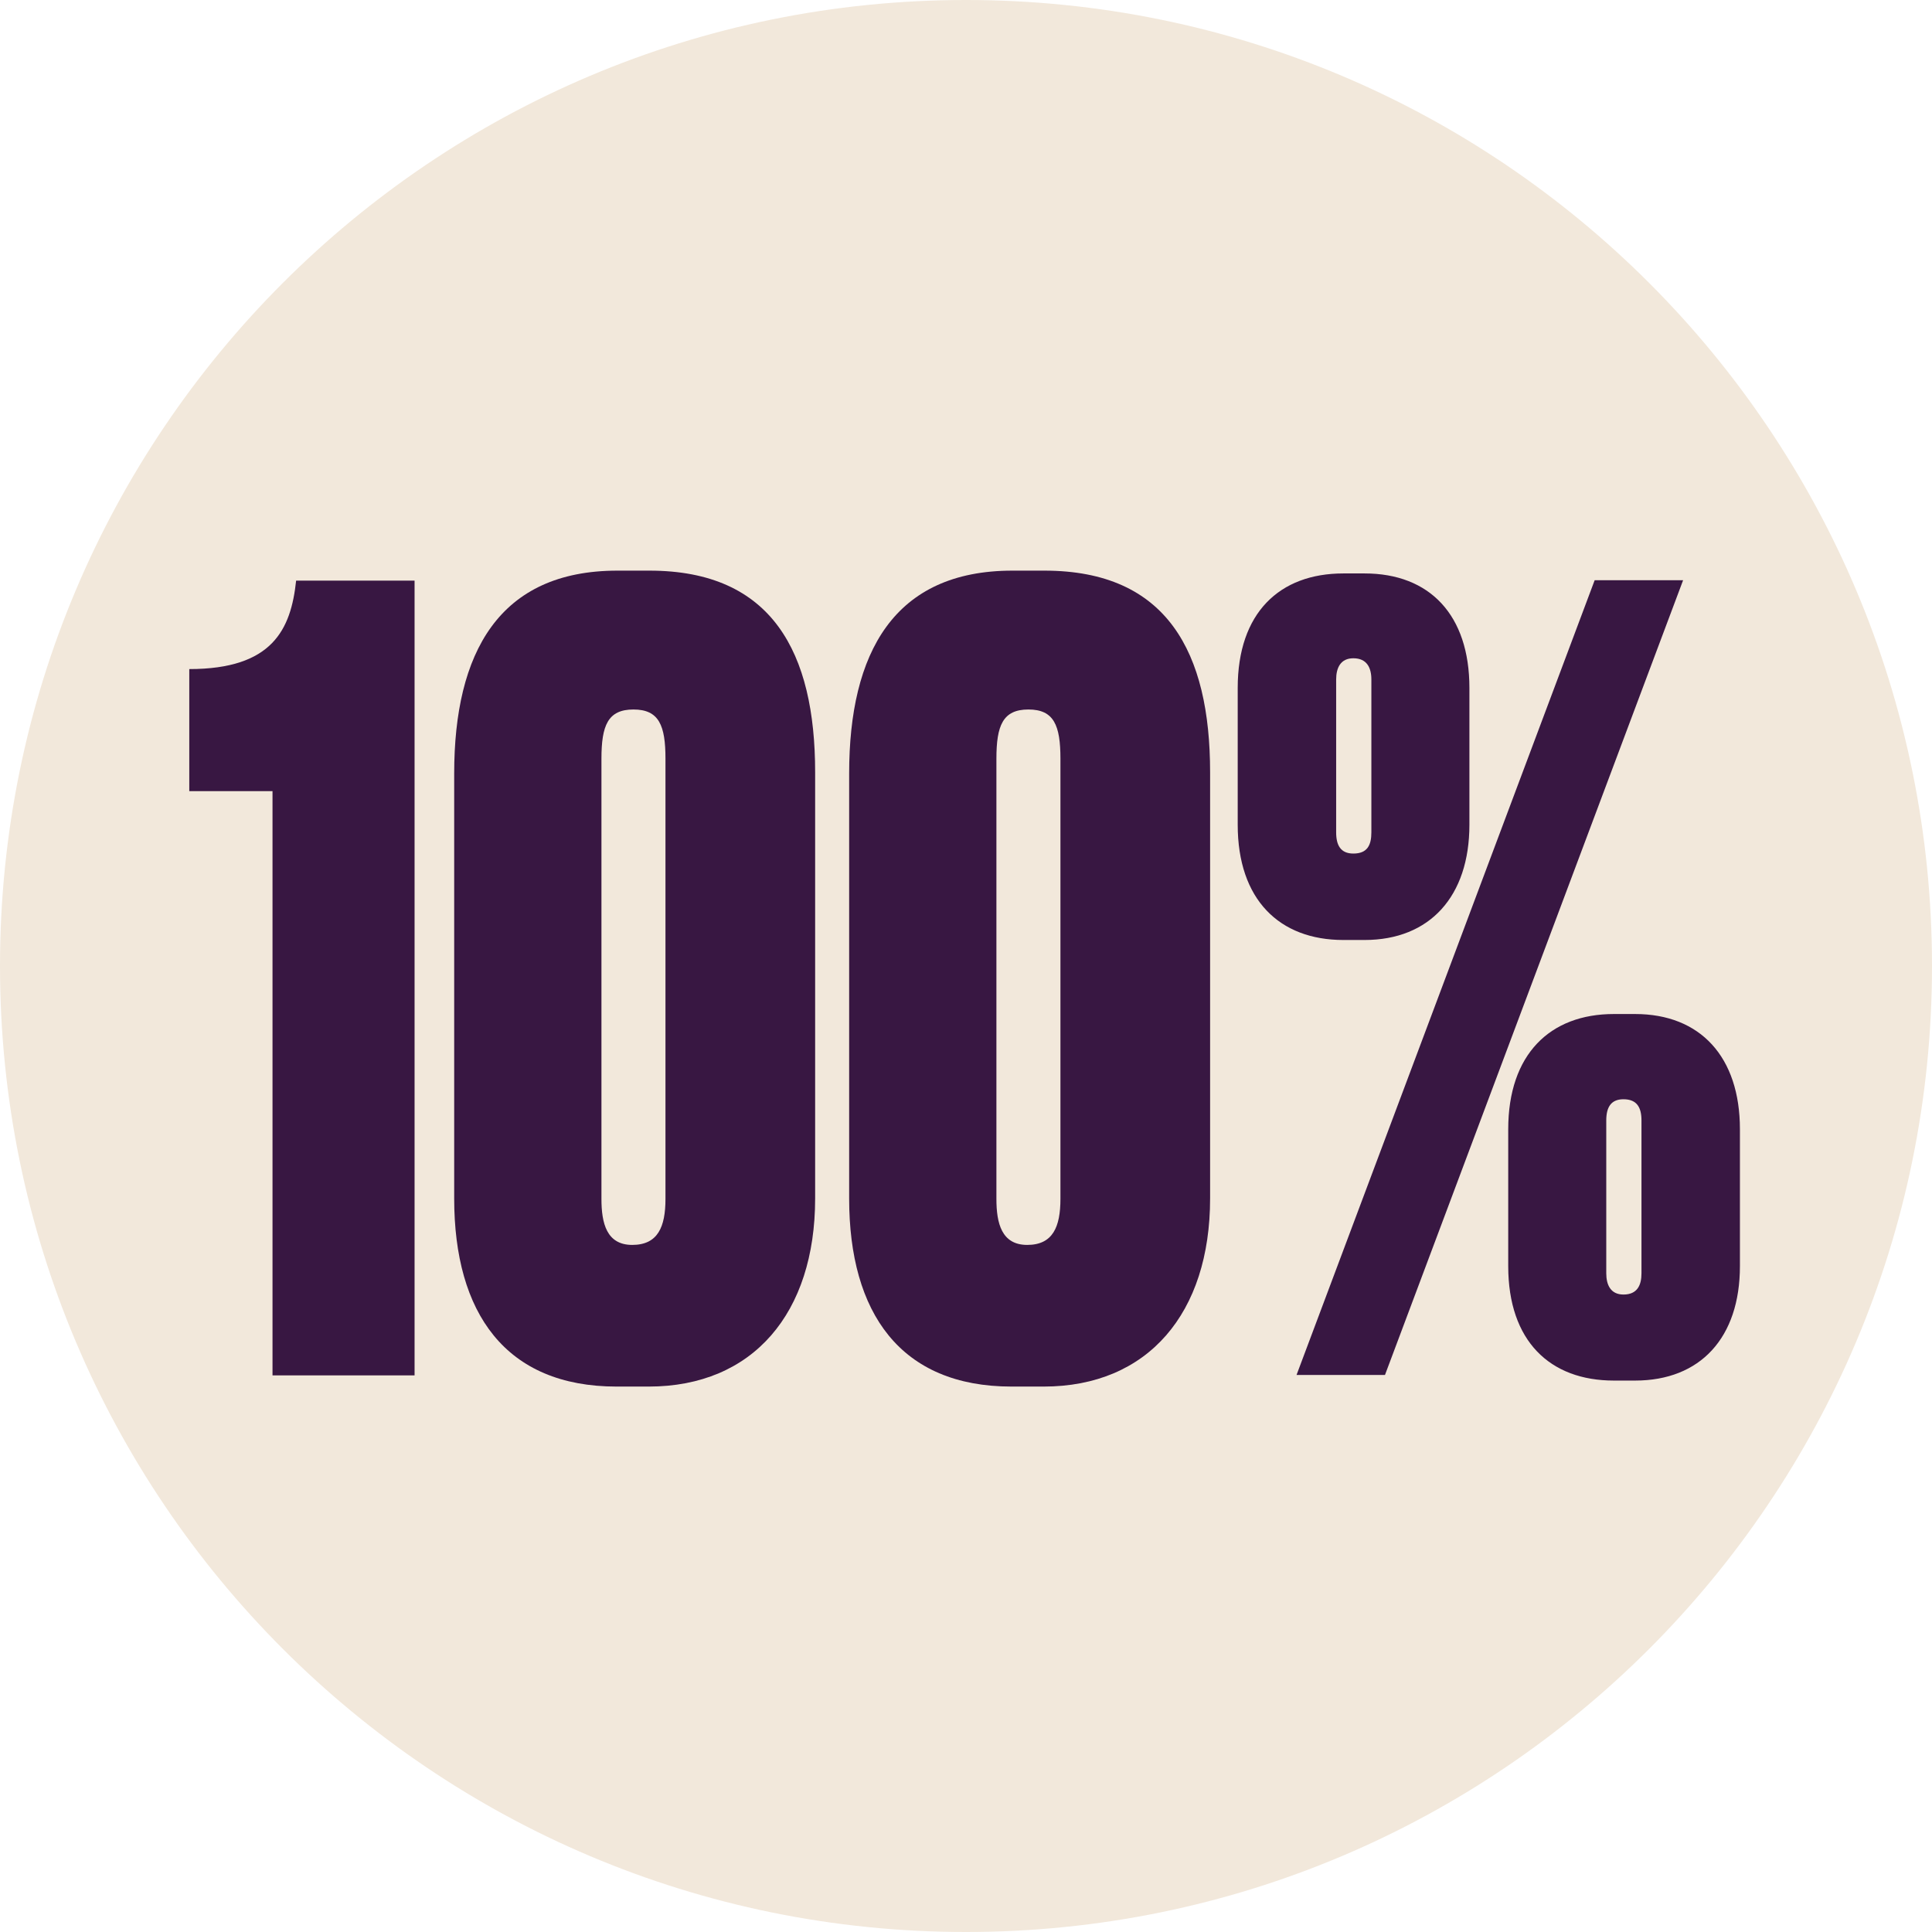 <?xml version="1.0" encoding="UTF-8"?>
<svg id="Capa_2" data-name="Capa 2" xmlns="http://www.w3.org/2000/svg" viewBox="0 0 48.28 48.28">
  <defs>
    <style>
      .cls-1 {
        fill: #f2e8db;
      }

      .cls-1, .cls-2 {
        stroke-width: 0px;
      }

      .cls-2 {
        fill: #381742;
      }
    </style>
  </defs>
  <g id="Capa_1-2" data-name="Capa 1">
    <g>
      <path class="cls-1" d="M24.14,48.28c13.33,0,24.14-10.81,24.14-24.14S37.48,0,24.14,0,0,10.81,0,24.14s10.81,24.14,24.14,24.14"/>
      <g>
        <path class="cls-2" d="M4.73,19.76v-3.04c2.08,0,2.54-.99,2.67-2.21h2.96v19.86h-3.55v-14.6h-2.08Z"/>
        <path class="cls-2" d="M20.37,29.95c0,2.86-1.55,4.7-4.16,4.7h-.8c-2.78,0-4.06-1.84-4.06-4.7v-10.62c0-3.02,1.12-5.07,4.08-5.07h.8c3.07,0,4.14,2.05,4.14,5.04v10.65ZM16.63,18.96c0-.83-.16-1.23-.8-1.23s-.8.4-.8,1.23v11c0,.61.13,1.15.77,1.15s.83-.45.83-1.15v-11Z"/>
        <path class="cls-2" d="M30.24,29.95c0,2.86-1.55,4.7-4.16,4.7h-.8c-2.78,0-4.06-1.84-4.06-4.7v-10.62c0-3.02,1.12-5.07,4.08-5.07h.8c3.07,0,4.14,2.05,4.14,5.04v10.65ZM26.5,18.96c0-.83-.16-1.23-.8-1.23s-.8.4-.8,1.23v11c0,.61.13,1.15.77,1.15s.83-.45.83-1.15v-11Z"/>
        <path class="cls-2" d="M30.93,17.19c0-1.87,1.04-2.86,2.64-2.86h.53c1.63,0,2.62,1.04,2.62,2.86v3.42c0,1.79-.99,2.88-2.62,2.88h-.53c-1.6,0-2.64-1.01-2.64-2.88v-3.42ZM42.06,14.5l-7.45,19.86h-2.21l7.45-19.86h2.21ZM34.27,16.98c0-.29-.11-.53-.45-.53-.32,0-.43.24-.43.53v3.82c0,.32.11.53.43.53.35,0,.45-.21.45-.53v-3.82ZM37.69,28.22c0-1.87,1.04-2.88,2.64-2.88h.53c1.63,0,2.62,1.07,2.62,2.88v3.42c0,1.79-.99,2.86-2.62,2.86h-.53c-1.6,0-2.64-.99-2.64-2.86v-3.42ZM41.02,31.82v-3.82c0-.32-.11-.53-.45-.53-.32,0-.43.21-.43.53v3.82c0,.29.11.53.43.53.35,0,.45-.24.45-.53Z"/>
      </g>
    </g>
  </g>
</svg>